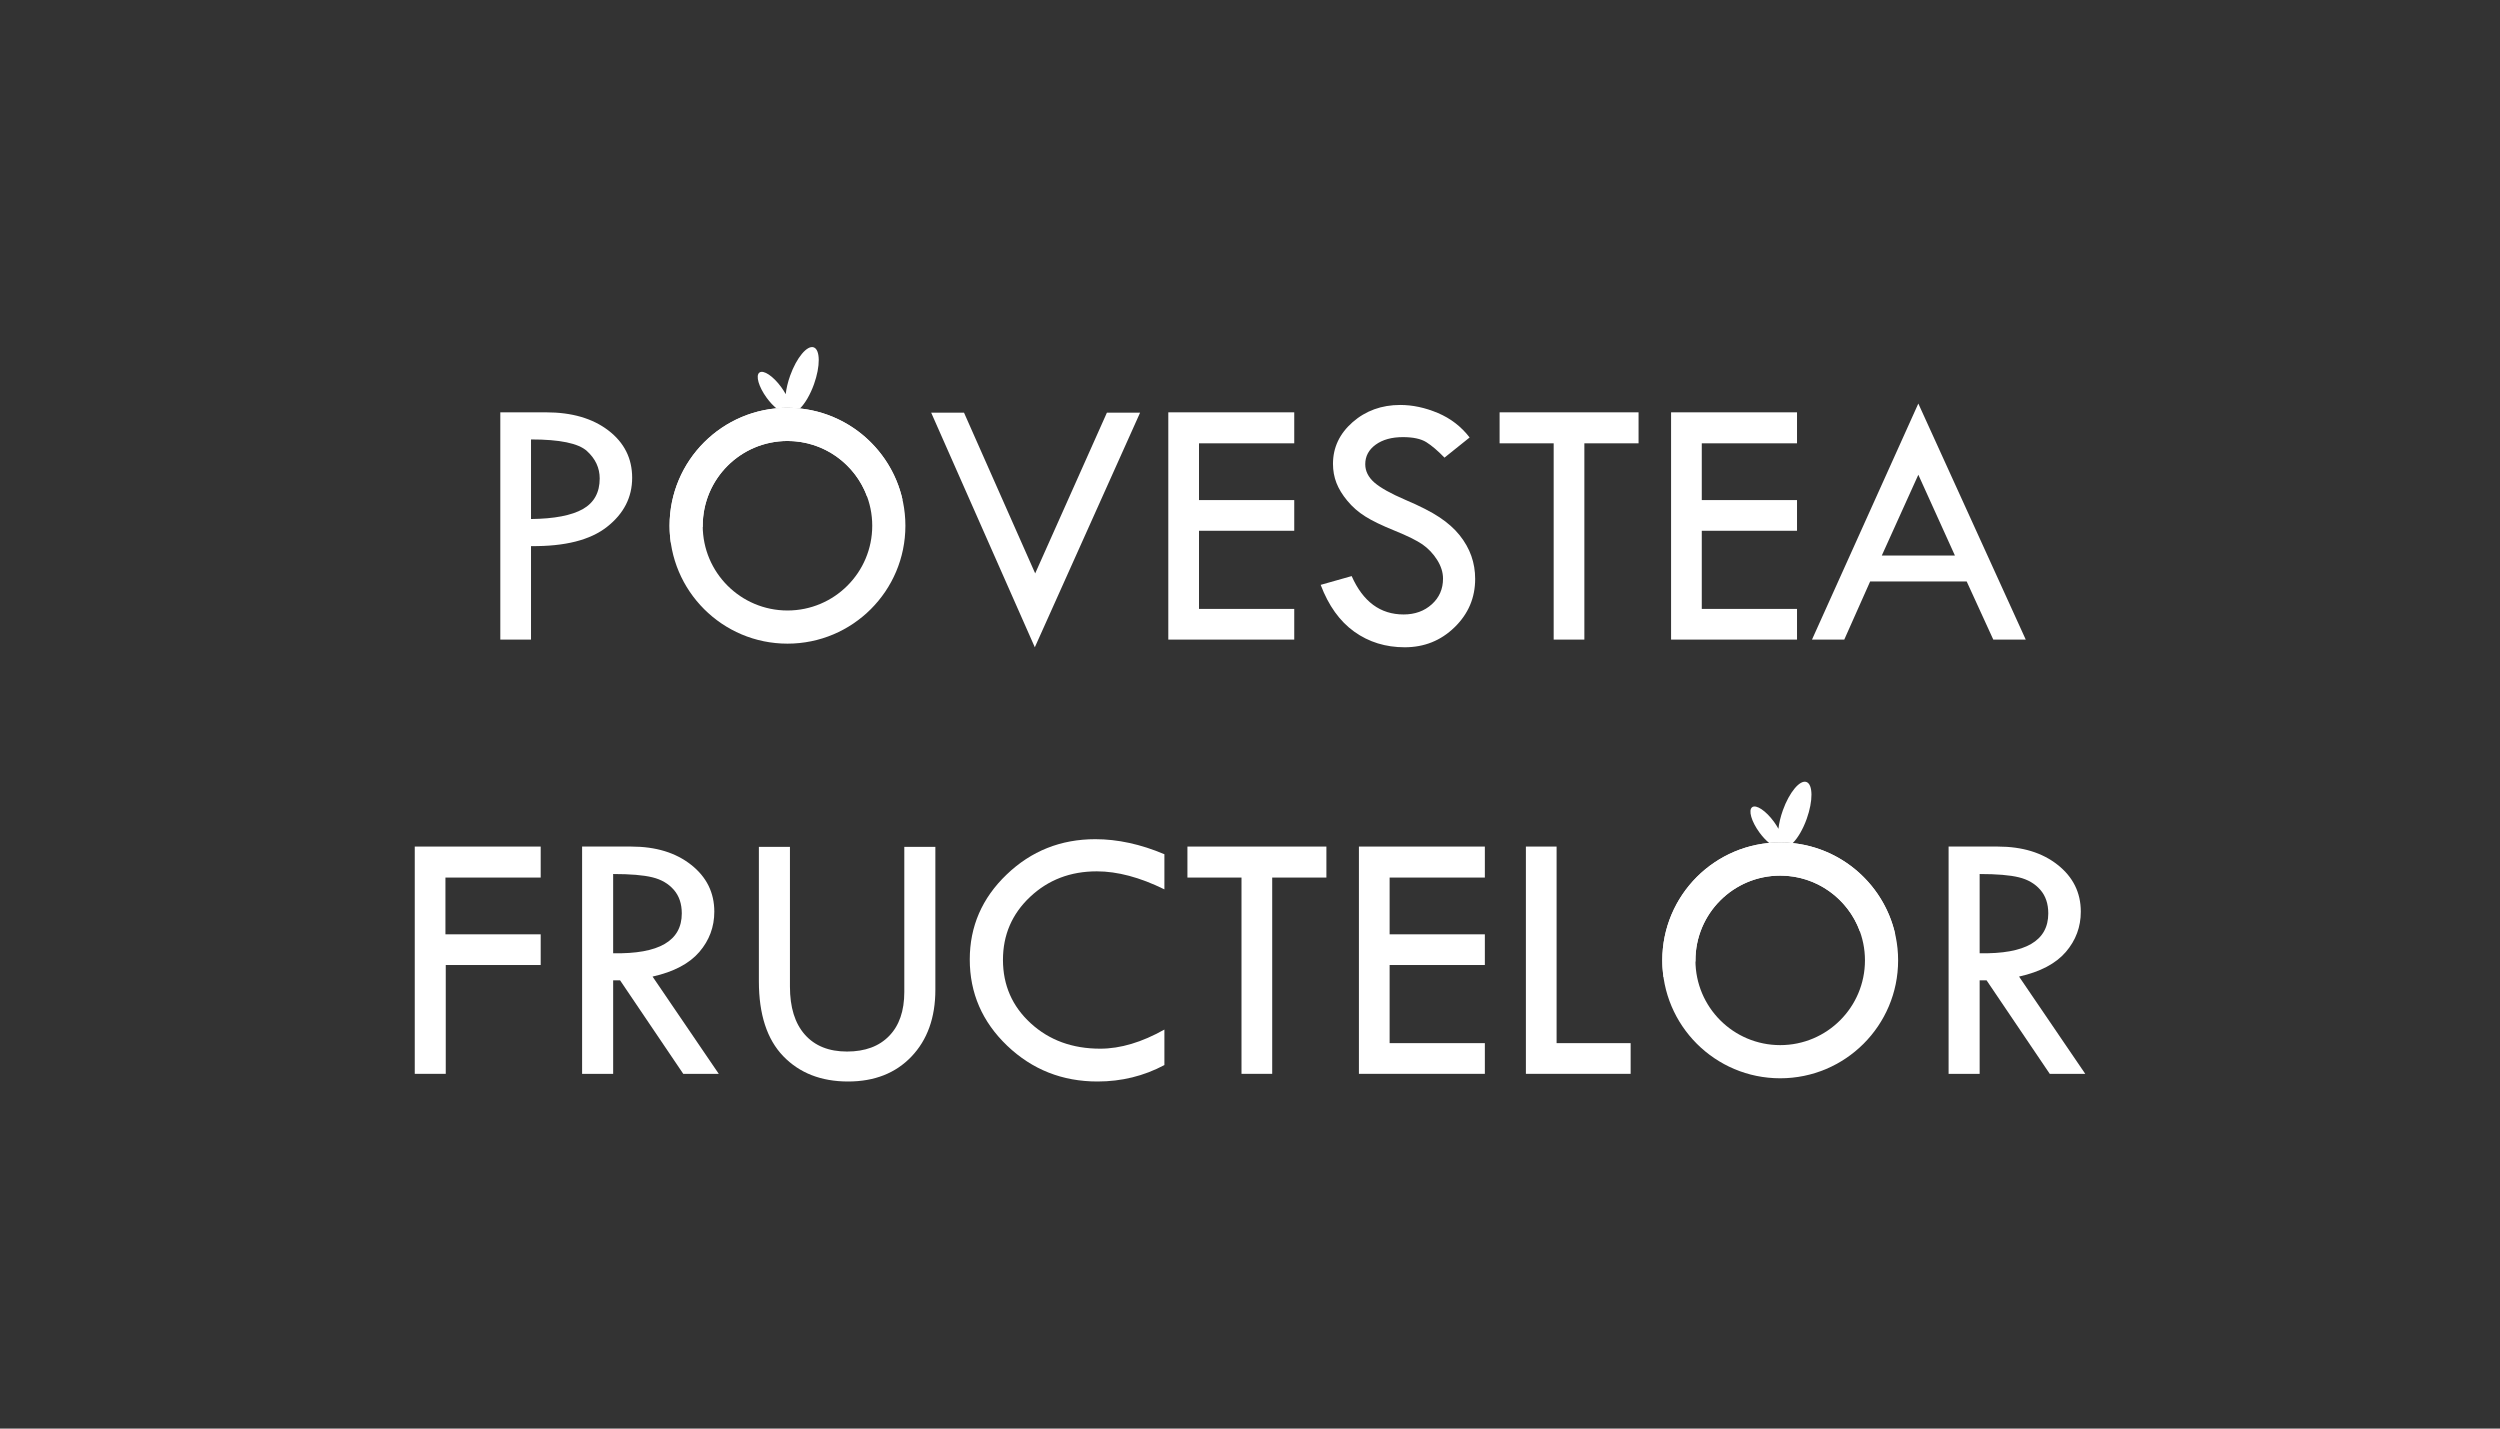 <svg xmlns:xlink="http://www.w3.org/1999/xlink" viewBox="0 0 3410.16 1948.66" style="shape-rendering:geometricPrecision; text-rendering:geometricPrecision; image-rendering:optimizeQuality; fill-rule:evenodd; clip-rule:evenodd" version="1.1" height="4cm" width="7cm" xml:space="preserve" xmlns="http://www.w3.org/2000/svg">
 <rect x="0" y="0" width="3410.16" height="1948.66" fill="#333333" stroke="none"/>
 <defs>
  <style type="text/css">
   
    .fil0 {fill:none}
    .fil1 {fill:white}
    .fil2 {fill:white;fill-rule:nonzero}
   
  </style>
 </defs>
 <g id="_23Layer_x0020_1">
  <g id="_105553910140064">
   <rect height="1948.66" width="3410.16" y="-0" x="-0" class="fil0"></rect>
   <g>
    <g>
     <g>
      <path d="M2390.07 1101.05c5.5,-4 18.8,4.92 29.74,19.92 2.34,3.22 4.38,6.45 6.09,9.59 0.82,-7.59 2.84,-16.3 6.05,-25.27 8.77,-24.53 23.17,-41.82 32.16,-38.6 8.98,3.22 9.15,25.71 0.38,50.25 -5.18,14.48 -12.32,26.43 -19.15,33.14 -5.59,-0.59 -11.27,-0.9 -17.02,-0.9 -5.09,0 -10.11,0.25 -15.08,0.71 -4.4,-3.6 -9.04,-8.54 -13.32,-14.41 -10.93,-15 -15.34,-30.41 -9.84,-34.41z" class="fil1"></path>
      <path d="M2428.31 1149.16c88.83,0 160.84,72.01 160.84,160.84 0,88.83 -72.01,160.85 -160.84,160.85 -88.83,0 -160.84,-72.01 -160.84,-160.85 0,-88.83 72.01,-160.84 160.84,-160.84zm0 45.23c63.85,0 115.61,51.76 115.61,115.61 0,63.85 -51.76,115.61 -115.61,115.61 -63.85,0 -115.61,-51.76 -115.61,-115.61 0,-63.85 51.76,-115.61 115.61,-115.61z" class="fil1"></path>
     </g>
     <path d="M2428.31 1149.16c76.62,0 140.71,53.57 156.9,125.3l-48.3 -4.2c-16.21,-44.27 -58.71,-75.87 -108.59,-75.87 -63.85,0 -115.61,51.76 -115.61,115.61 0,0.47 0.01,0.94 0.02,1.4l-43.62 21.58c-1.07,-7.51 -1.64,-15.18 -1.64,-22.98 0,-88.83 72.01,-160.84 160.84,-160.84z" class="fil1"></path>
    </g>
    <g>
     <g>
      <path d="M1035.93 508.17c5.5,-4 18.81,4.92 29.74,19.93 2.34,3.21 4.38,6.45 6.09,9.58 0.83,-7.59 2.84,-16.29 6.05,-25.27 8.78,-24.53 23.18,-41.81 32.16,-38.6 8.99,3.22 9.15,25.71 0.38,50.24 -5.18,14.49 -12.32,26.44 -19.15,33.14 -5.6,-0.58 -11.27,-0.89 -17.02,-0.89 -5.09,0 -10.12,0.25 -15.08,0.71 -4.4,-3.6 -9.04,-8.54 -13.32,-14.42 -10.93,-15 -15.34,-30.41 -9.85,-34.41z" class="fil1"></path>
      <path d="M1074.18 556.29c88.83,0 160.84,72.01 160.84,160.85 0,88.83 -72.01,160.84 -160.84,160.84 -88.83,0 -160.84,-72.01 -160.84,-160.84 0,-88.83 72.01,-160.85 160.84,-160.85zm0 45.23c63.85,0 115.61,51.76 115.61,115.61 0,63.85 -51.76,115.61 -115.61,115.61 -63.85,0 -115.61,-51.76 -115.61,-115.61 0,-63.85 51.76,-115.61 115.61,-115.61z" class="fil1"></path>
     </g>
     <path d="M1074.18 556.29c76.62,0 140.71,53.57 156.9,125.3l-48.3 -4.2c-16.21,-44.27 -58.71,-75.87 -108.59,-75.87 -63.85,0 -115.61,51.76 -115.61,115.61 0,0.47 0.01,0.94 0.02,1.4l-43.62 21.58c-1.07,-7.51 -1.64,-15.18 -1.64,-22.98 0,-88.83 72.01,-160.84 160.84,-160.84z" class="fil1"></path>
    </g>
    <path d="M682.46 562.44l62.3 0c35.22,0 63.55,8.22 85.15,24.75 21.6,16.61 32.4,38.05 32.4,64.54 0,26.58 -11.38,48.93 -34.22,66.87 -22.77,18.03 -57.4,26.83 -103.76,26.33l0 127.51 -41.87 0 0 -310.01zm41.87 36.97l0 108.57c31.73,-0.33 55.33,-4.9 70.69,-13.54 15.29,-8.73 23.01,-22.59 23.01,-41.78 0,-14.37 -5.81,-26.92 -17.45,-37.46 -11.63,-10.55 -37.04,-15.78 -76.26,-15.78z" class="fil2"></path>
    <polygon points="1270.17,562.86 1314.95,562.86 1412.05,782.16 1509.91,562.86 1555.18,562.86 1411.56,882.92" class="fil2"></polygon>
    <polygon points="1593.64,562.44 1765.43,562.44 1765.43,604.72 1635.51,604.72 1635.51,682.14 1765.43,682.14 1765.43,724.01 1635.51,724.01 1635.51,830.59 1765.43,830.59 1765.43,872.45 1593.64,872.45" class="fil2"></polygon>
    <path d="M2004.67 596.75l-34.31 27.5c-9.13,-9.47 -17.36,-16.45 -24.75,-21.1 -7.31,-4.57 -18.03,-6.89 -31.98,-6.89 -15.2,0 -27.58,3.41 -37.13,10.3 -9.47,6.89 -14.21,15.78 -14.21,26.67 0,9.38 4.16,17.69 12.38,24.92 8.31,7.23 22.43,15.12 42.36,23.68 19.93,8.47 35.55,16.45 46.6,23.84 11.13,7.39 20.27,15.53 27.41,24.42 7.14,8.97 12.46,18.36 15.95,28.24 3.49,9.88 5.23,20.35 5.23,31.4 0,25.75 -9.39,47.76 -28.16,65.96 -18.69,18.19 -41.37,27.24 -67.95,27.24 -26,0 -48.93,-7.06 -68.78,-21.26 -19.85,-14.21 -35.14,-35.55 -45.86,-63.88l42.29 -11.96c15.45,34.89 39.04,52.34 70.86,52.34 15.45,0 28.24,-4.65 38.46,-13.87 10.22,-9.22 15.29,-20.93 15.29,-35.06 0,-8.47 -2.66,-16.94 -7.97,-25.42 -5.4,-8.56 -12.04,-15.54 -19.93,-21.1 -7.97,-5.49 -20.69,-11.8 -38.13,-18.86 -17.45,-7.06 -30.82,-13.54 -40.12,-19.44 -9.39,-5.9 -17.45,-12.96 -24.26,-21.18 -6.81,-8.14 -11.79,-16.36 -14.95,-24.42 -3.16,-8.15 -4.74,-16.78 -4.74,-26.09 0,-22.18 8.89,-41.12 26.75,-56.82 17.86,-15.62 39.54,-23.51 64.96,-23.51 16.86,0 33.97,3.65 51.34,10.96 17.36,7.31 31.81,18.44 43.36,33.4z" class="fil2"></path>
    <polygon points="2045.54,562.44 2235.1,562.44 2235.1,604.72 2161.17,604.72 2161.17,872.45 2119.31,872.45 2119.31,604.72 2045.54,604.72" class="fil2"></polygon>
    <polygon points="2279.46,562.44 2451.25,562.44 2451.25,604.72 2321.33,604.72 2321.33,682.14 2451.25,682.14 2451.25,724.01 2321.33,724.01 2321.33,830.59 2451.25,830.59 2451.25,872.45 2279.46,872.45" class="fil2"></polygon>
    <path d="M2616.72 550.48l146.53 321.98 -44.28 0 -36.3 -79.33 -131.67 0 -35.3 79.33 -44.03 0 145.04 -321.98zm0 97.11l-49.84 110.23 99.77 0 -49.92 -110.23z" class="fil2"></path>
    <polygon points="565.75,1154.77 737.53,1154.77 737.53,1197.05 607.61,1197.05 607.61,1274.47 737.53,1274.47 737.53,1316.34 608.03,1316.34 608.03,1464.78 565.75,1464.78" class="fil2"></polygon>
    <path d="M794.02 1154.77l67.12 0c33.48,0 60.64,8.31 81.65,24.92 21.02,16.62 31.57,37.88 31.57,63.88 0,20.77 -6.81,39.12 -20.44,54.99 -13.7,15.87 -34.89,27.08 -63.79,33.56l90.3 132.66 -48.43 0 -86.15 -127.51 -9.47 0 0 127.51 -42.36 0 0 -310.01zm42.36 37.46l0 108.07c62.39,1.25 93.62,-16.86 93.62,-54.33 0,-13.12 -3.57,-23.84 -10.88,-32.23 -7.31,-8.39 -17.03,-14.04 -29.24,-17.03 -12.13,-2.99 -29.99,-4.49 -53.5,-4.49z" class="fil2"></path>
    <path d="M1035.17 1155.18l42.36 0 0 190.56c0,28.25 6.73,50.09 20.27,65.46 13.62,15.45 32.81,23.17 57.57,23.17 24.67,0 43.86,-7.14 57.56,-21.35 13.71,-14.12 20.6,-34.14 20.6,-59.97l0 -197.87 42.36 0 0 194.96c0,37.96 -10.88,68.28 -32.56,91.04 -21.6,22.68 -50.42,34.06 -86.47,34.06 -36.8,0 -66.29,-11.55 -88.47,-34.55 -22.18,-23.01 -33.23,-57.07 -33.23,-102.01l0 -183.5z" class="fil2"></path>
    <path d="M1588.32 1165.23l0 47.93c-33.39,-16.45 -64.13,-24.59 -92.21,-24.59 -36.05,0 -66.37,11.63 -91.04,34.89 -24.67,23.26 -36.97,51.92 -36.97,85.81 0,34.55 12.63,63.38 37.79,86.47 25.25,23.18 56.91,34.73 94.87,34.73 27.58,0 56.74,-8.73 87.55,-26.08l0 48.43c-28.08,14.95 -58.48,22.42 -91.21,22.42 -48.1,0 -89.13,-16.28 -123.19,-48.76 -34.06,-32.56 -51.09,-71.77 -51.09,-117.71 0,-45.11 16.78,-83.73 50.26,-115.8 33.48,-32.14 73.85,-48.26 121.03,-48.26 30.4,0 61.8,6.81 94.2,20.51z" class="fil2"></path>
    <polygon points="1619.73,1154.77 1809.29,1154.77 1809.29,1197.05 1735.36,1197.05 1735.36,1464.78 1693.49,1464.78 1693.49,1197.05 1619.73,1197.05" class="fil2"></polygon>
    <polygon points="1853.65,1154.77 2025.43,1154.77 2025.43,1197.05 1895.52,1197.05 1895.52,1274.47 2025.43,1274.47 2025.43,1316.34 1895.52,1316.34 1895.52,1422.91 2025.43,1422.91 2025.43,1464.78 1853.65,1464.78" class="fil2"></polygon>
    <polygon points="2081.42,1154.77 2123.29,1154.77 2123.29,1422.91 2224.3,1422.91 2224.3,1464.78 2081.42,1464.78" class="fil2"></polygon>
    <path d="M2658 1154.77l67.12 0c33.48,0 60.64,8.31 81.65,24.92 21.02,16.62 31.57,37.88 31.57,63.88 0,20.77 -6.81,39.12 -20.44,54.99 -13.7,15.87 -34.89,27.08 -63.79,33.56l90.3 132.66 -48.43 0 -86.15 -127.51 -9.47 0 0 127.51 -42.36 0 0 -310.01zm42.36 37.46l0 108.07c62.39,1.25 93.62,-16.86 93.62,-54.33 0,-13.12 -3.57,-23.84 -10.88,-32.23 -7.31,-8.39 -17.03,-14.04 -29.24,-17.03 -12.13,-2.99 -29.99,-4.49 -53.5,-4.49z" class="fil2"></path>
   </g>
  </g>
 </g>
</svg>

